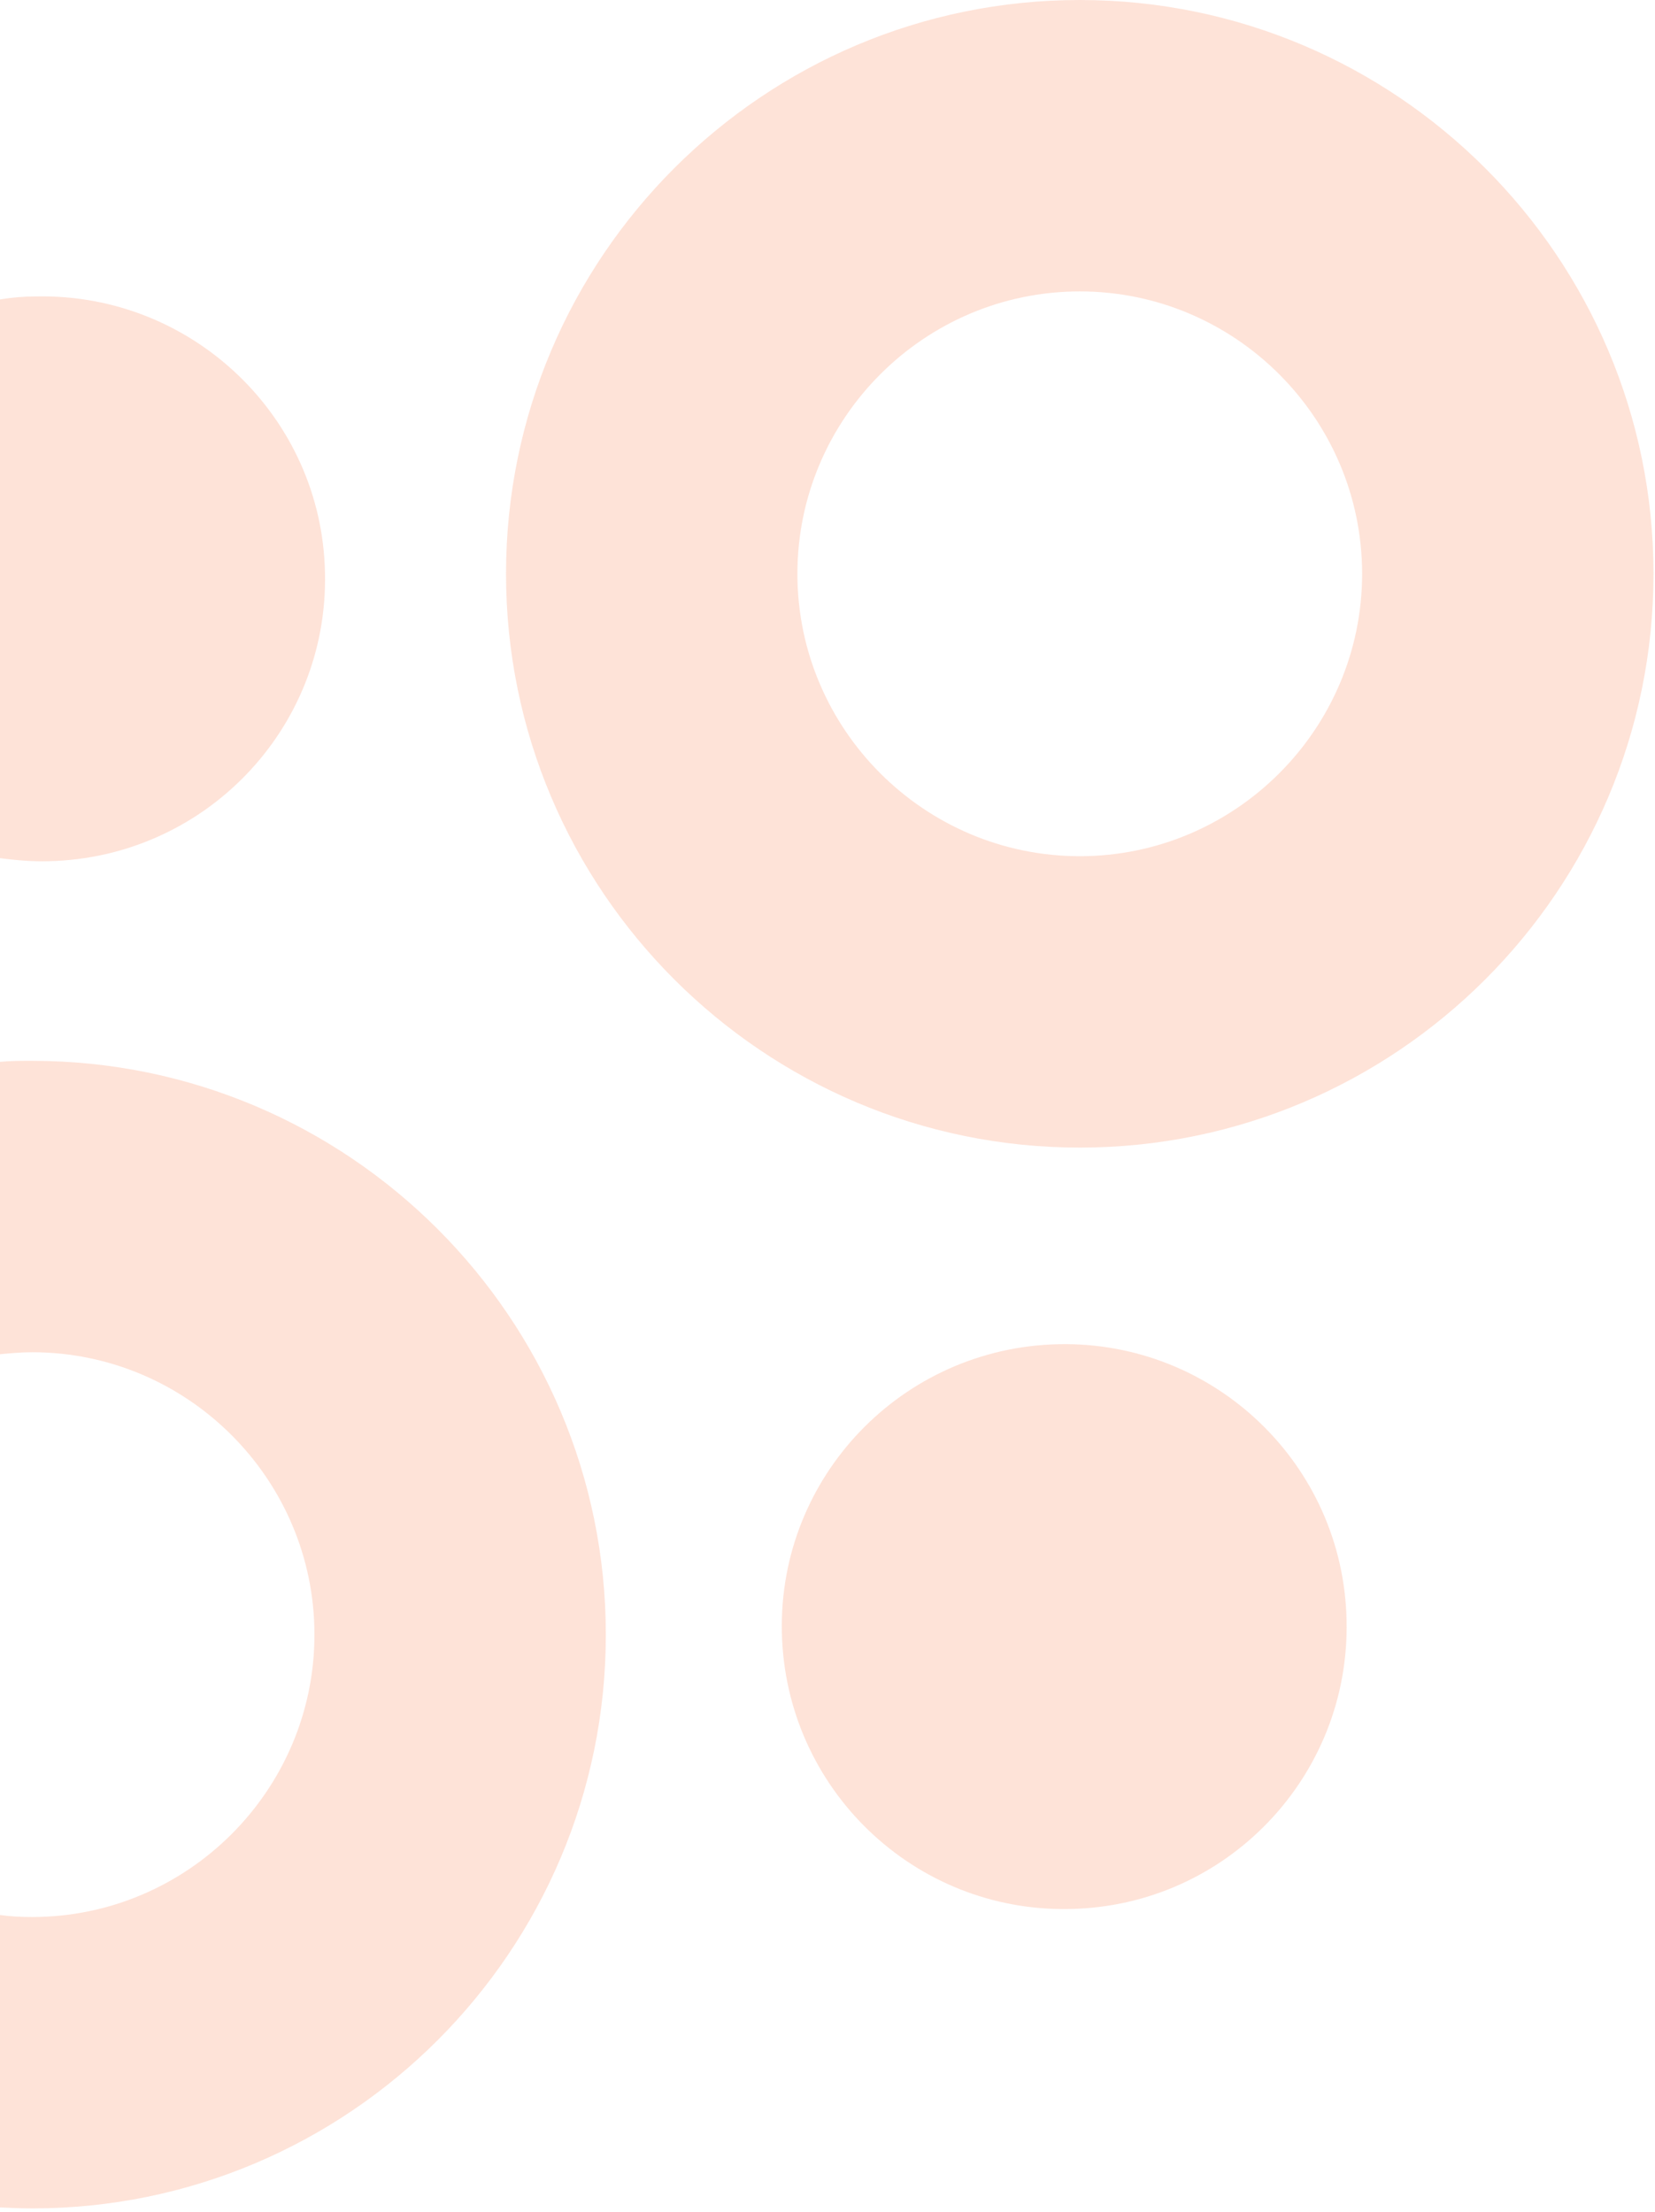 <?xml version="1.0" encoding="UTF-8"?>
<!-- Generator: Adobe Illustrator 27.3.1, SVG Export Plug-In . SVG Version: 6.00 Build 0)  -->
<svg xmlns="http://www.w3.org/2000/svg" xmlns:xlink="http://www.w3.org/1999/xlink" version="1.1" id="Layer_1" x="0px" y="0px" viewBox="0 0 330 441" style="enable-background:new 0 0 330 441;" xml:space="preserve">
<style type="text/css">
	.st0{opacity:0.25;}
	.st1{fill:#FC8F65;}
</style>
<g class="st0">
	<path class="st1" d="M215.3,0c63.1,0,114.4,51.3,114.4,114.4c0,63.1-51.3,114.4-114.4,114.4c-63.1,0-114.4-51.3-114.4-114.4   C100.9,51.3,152.2,0,215.3,0z M215.3,58.1c-31,0-56.3,25.3-56.3,56.3c0,31,25.3,56.3,56.3,56.3s56.3-25.3,56.3-56.3   C271.6,83.4,246.3,58.1,215.3,58.1z"></path>
	<path class="st1" d="M6.4,211.5L6.4,211.5c-2.2,0-4.3,0-6.4,0.2V270c2.1-0.2,4.2-0.4,6.4-0.4c31,0,56.3,25.3,56.3,56.3   c0,31-25.3,56.3-56.3,56.3c-2.2,0-4.3-0.1-6.4-0.4v58.3c2.1,0.1,4.2,0.2,6.4,0.2c63.1,0,114.4-51.3,114.4-114.4   S69.5,211.5,6.4,211.5z"></path>
	<path class="st1" d="M213.4,380.6c31.1-0.6,55.8-26.4,55.1-57.5c-0.6-31.1-26.4-55.8-57.5-55.1s-55.8,26.4-55.1,57.5   C156.6,356.6,182.3,381.3,213.4,380.6z"></path>
	<path class="st1" d="M64.8,114.2c0.7,31.1-24,56.8-55.1,57.5c-3.3,0.1-6.5-0.2-9.7-0.6V59.7c2.4-0.4,4.8-0.6,7.3-0.6   C38.4,58.5,64.2,83.2,64.8,114.2z"></path>
</g>
</svg>

